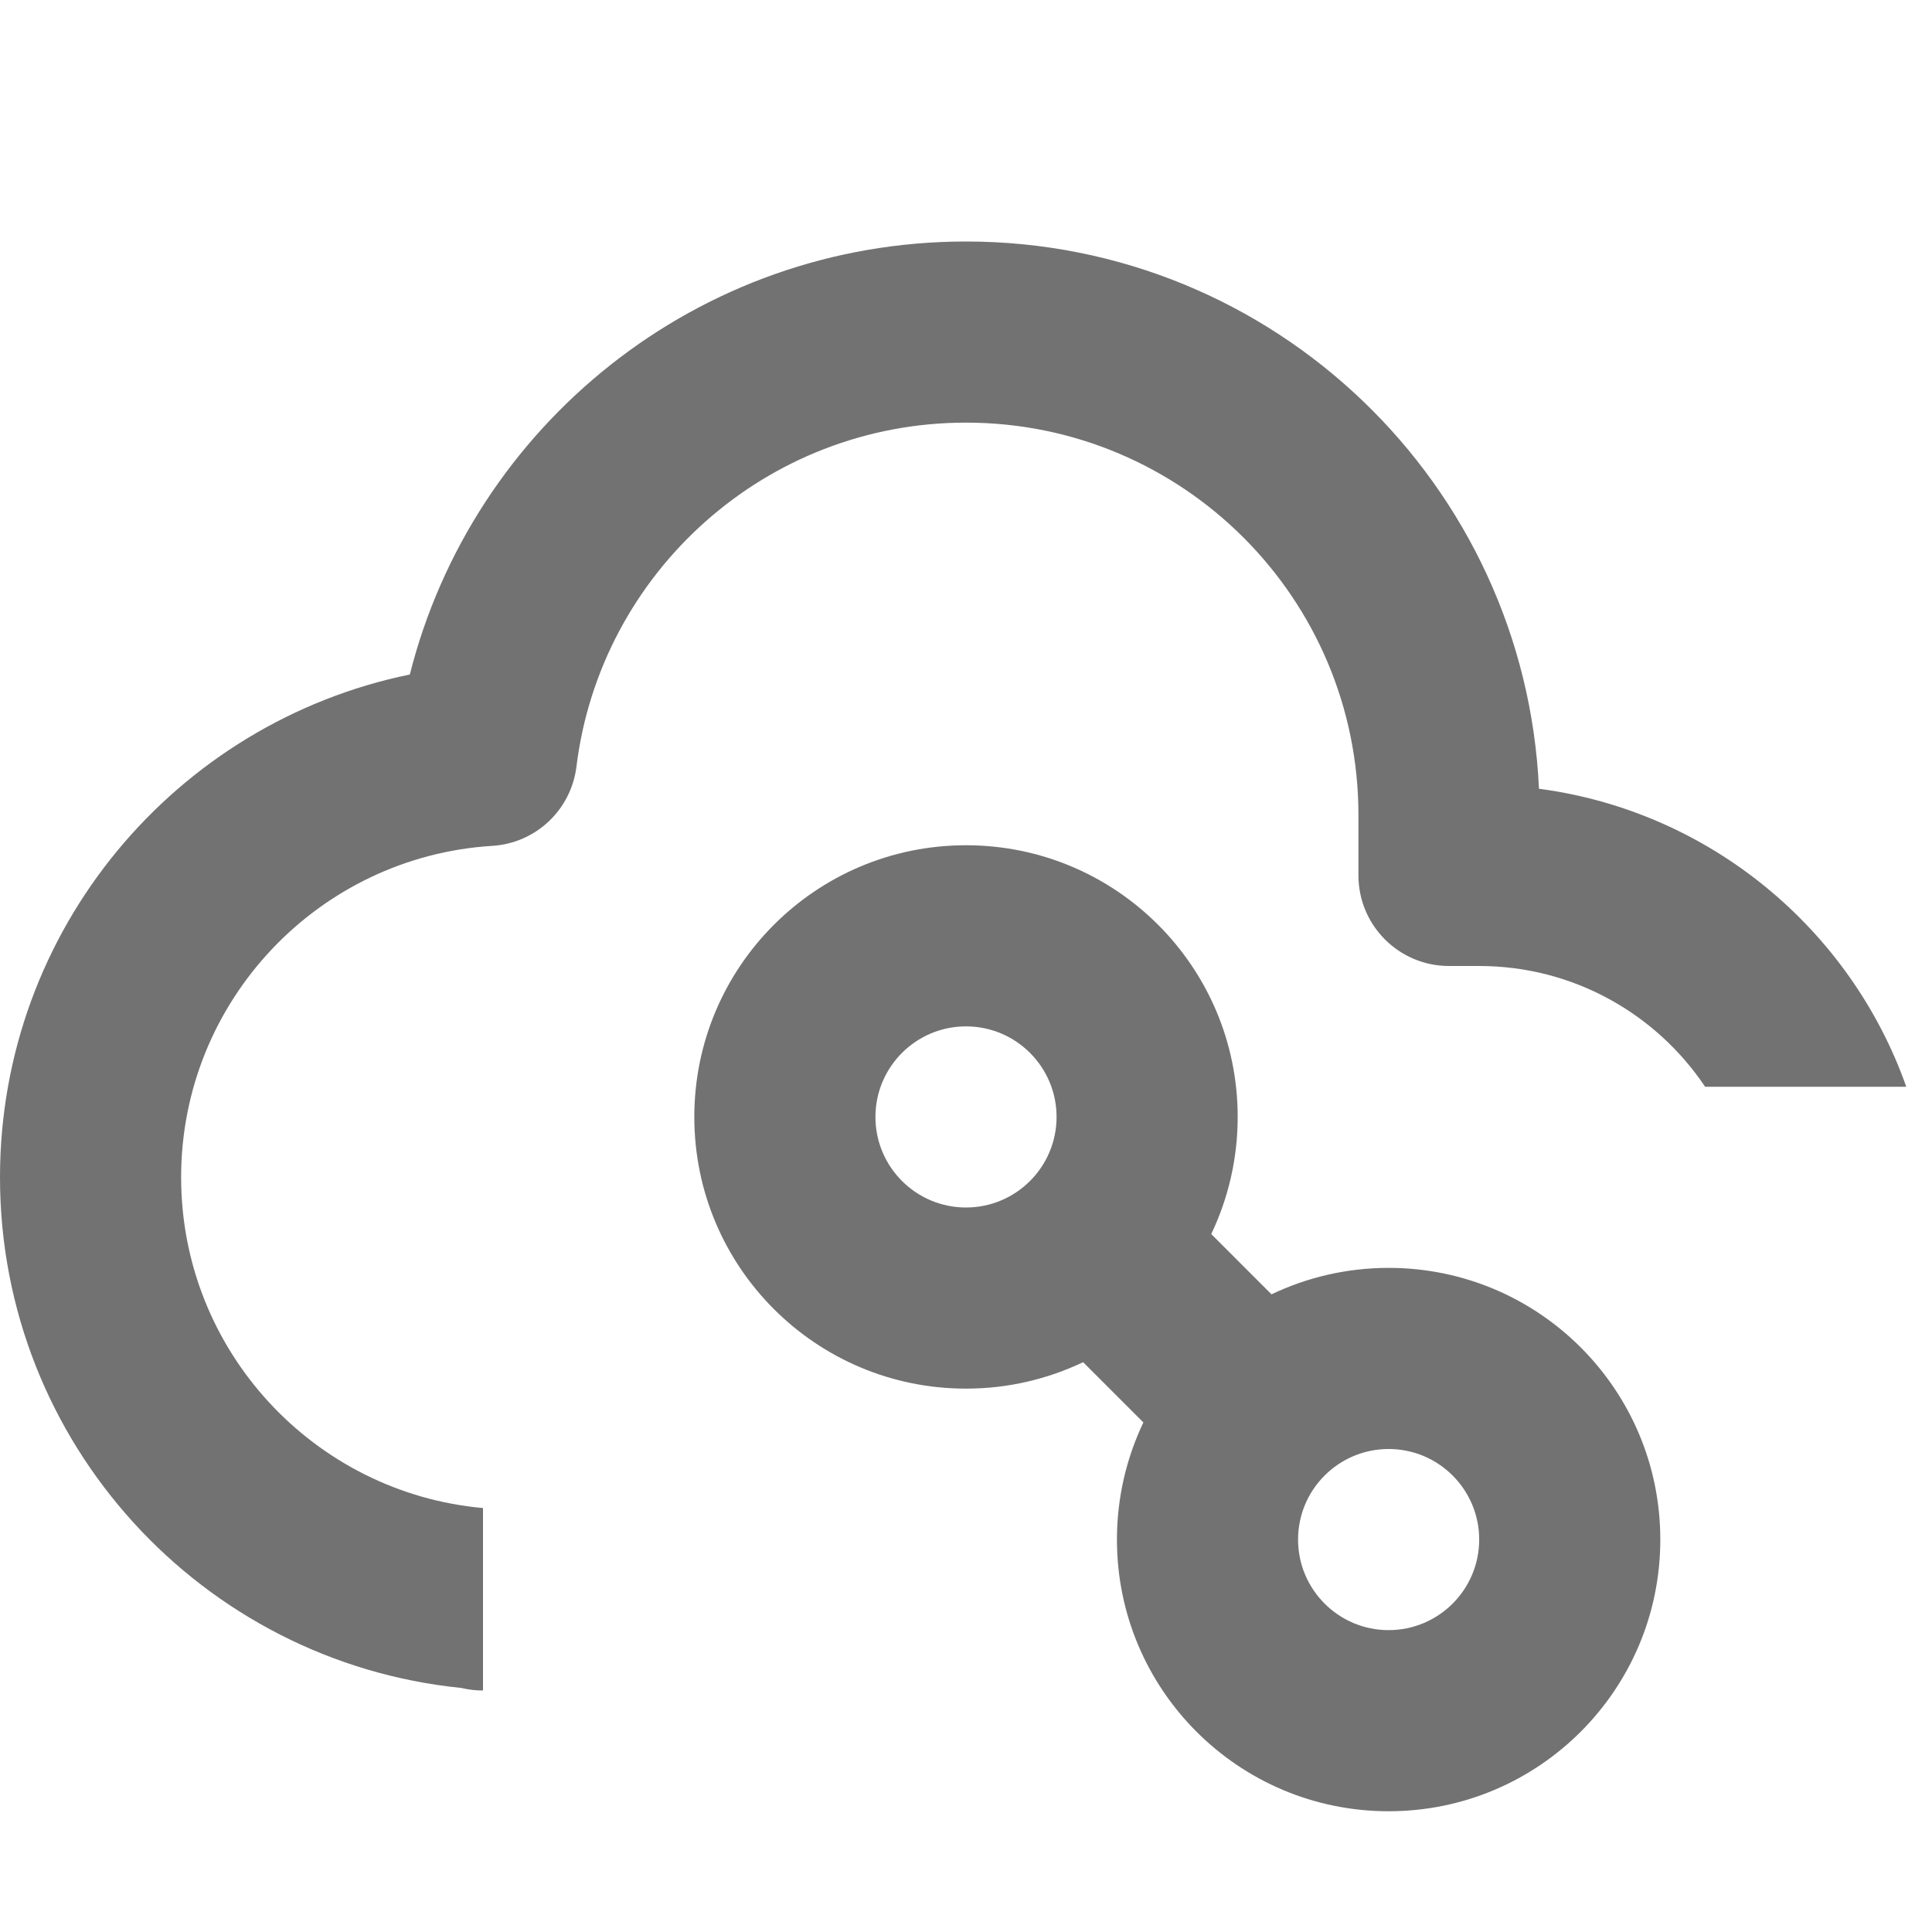 <svg width="16" height="16" viewBox="0 0 16 16" fill="none" xmlns="http://www.w3.org/2000/svg">
<path d="M3.394 5.586C3.913 3.525 5.778 2 8 2C10.55 2 12.631 4.01 12.745 6.532C14.159 6.719 15.325 7.693 15.787 9H14.121C13.717 8.397 13.03 8 12.25 8H12C11.586 8 11.25 7.664 11.25 7.25V6.75C11.25 4.955 9.795 3.5 8 3.5C6.341 3.5 4.972 4.743 4.774 6.348C4.73 6.707 4.437 6.983 4.077 7.005C2.639 7.094 1.5 8.29 1.5 9.75C1.5 11.184 2.599 12.363 4 12.489V14C3.938 14 3.879 13.993 3.821 13.979C1.675 13.763 0 11.953 0 9.75C0 7.696 1.457 5.983 3.394 5.586Z" fill="#727272"/>
<path fill-rule="evenodd" clip-rule="evenodd" d="M8 7C9.243 7 10.25 8.007 10.25 9.25C10.25 9.597 10.171 9.926 10.031 10.22L10.53 10.719C10.824 10.579 11.153 10.5 11.5 10.5C12.743 10.5 13.75 11.507 13.75 12.75C13.75 13.993 12.743 15 11.5 15C10.257 15 9.25 13.993 9.25 12.75C9.25 12.403 9.329 12.074 9.469 11.78L8.97 11.281C8.676 11.421 8.347 11.5 8 11.5C6.757 11.5 5.75 10.493 5.75 9.25C5.75 8.007 6.757 7 8 7ZM8.75 9.25C8.75 8.836 8.414 8.5 8 8.5C7.586 8.5 7.25 8.836 7.25 9.25C7.25 9.664 7.586 10 8 10C8.414 10 8.75 9.664 8.75 9.25ZM12.25 12.75C12.25 12.336 11.914 12 11.5 12C11.086 12 10.75 12.336 10.75 12.75C10.75 13.164 11.086 13.5 11.5 13.5C11.914 13.5 12.25 13.164 12.25 12.75Z" fill="#727272"/>
</svg>

